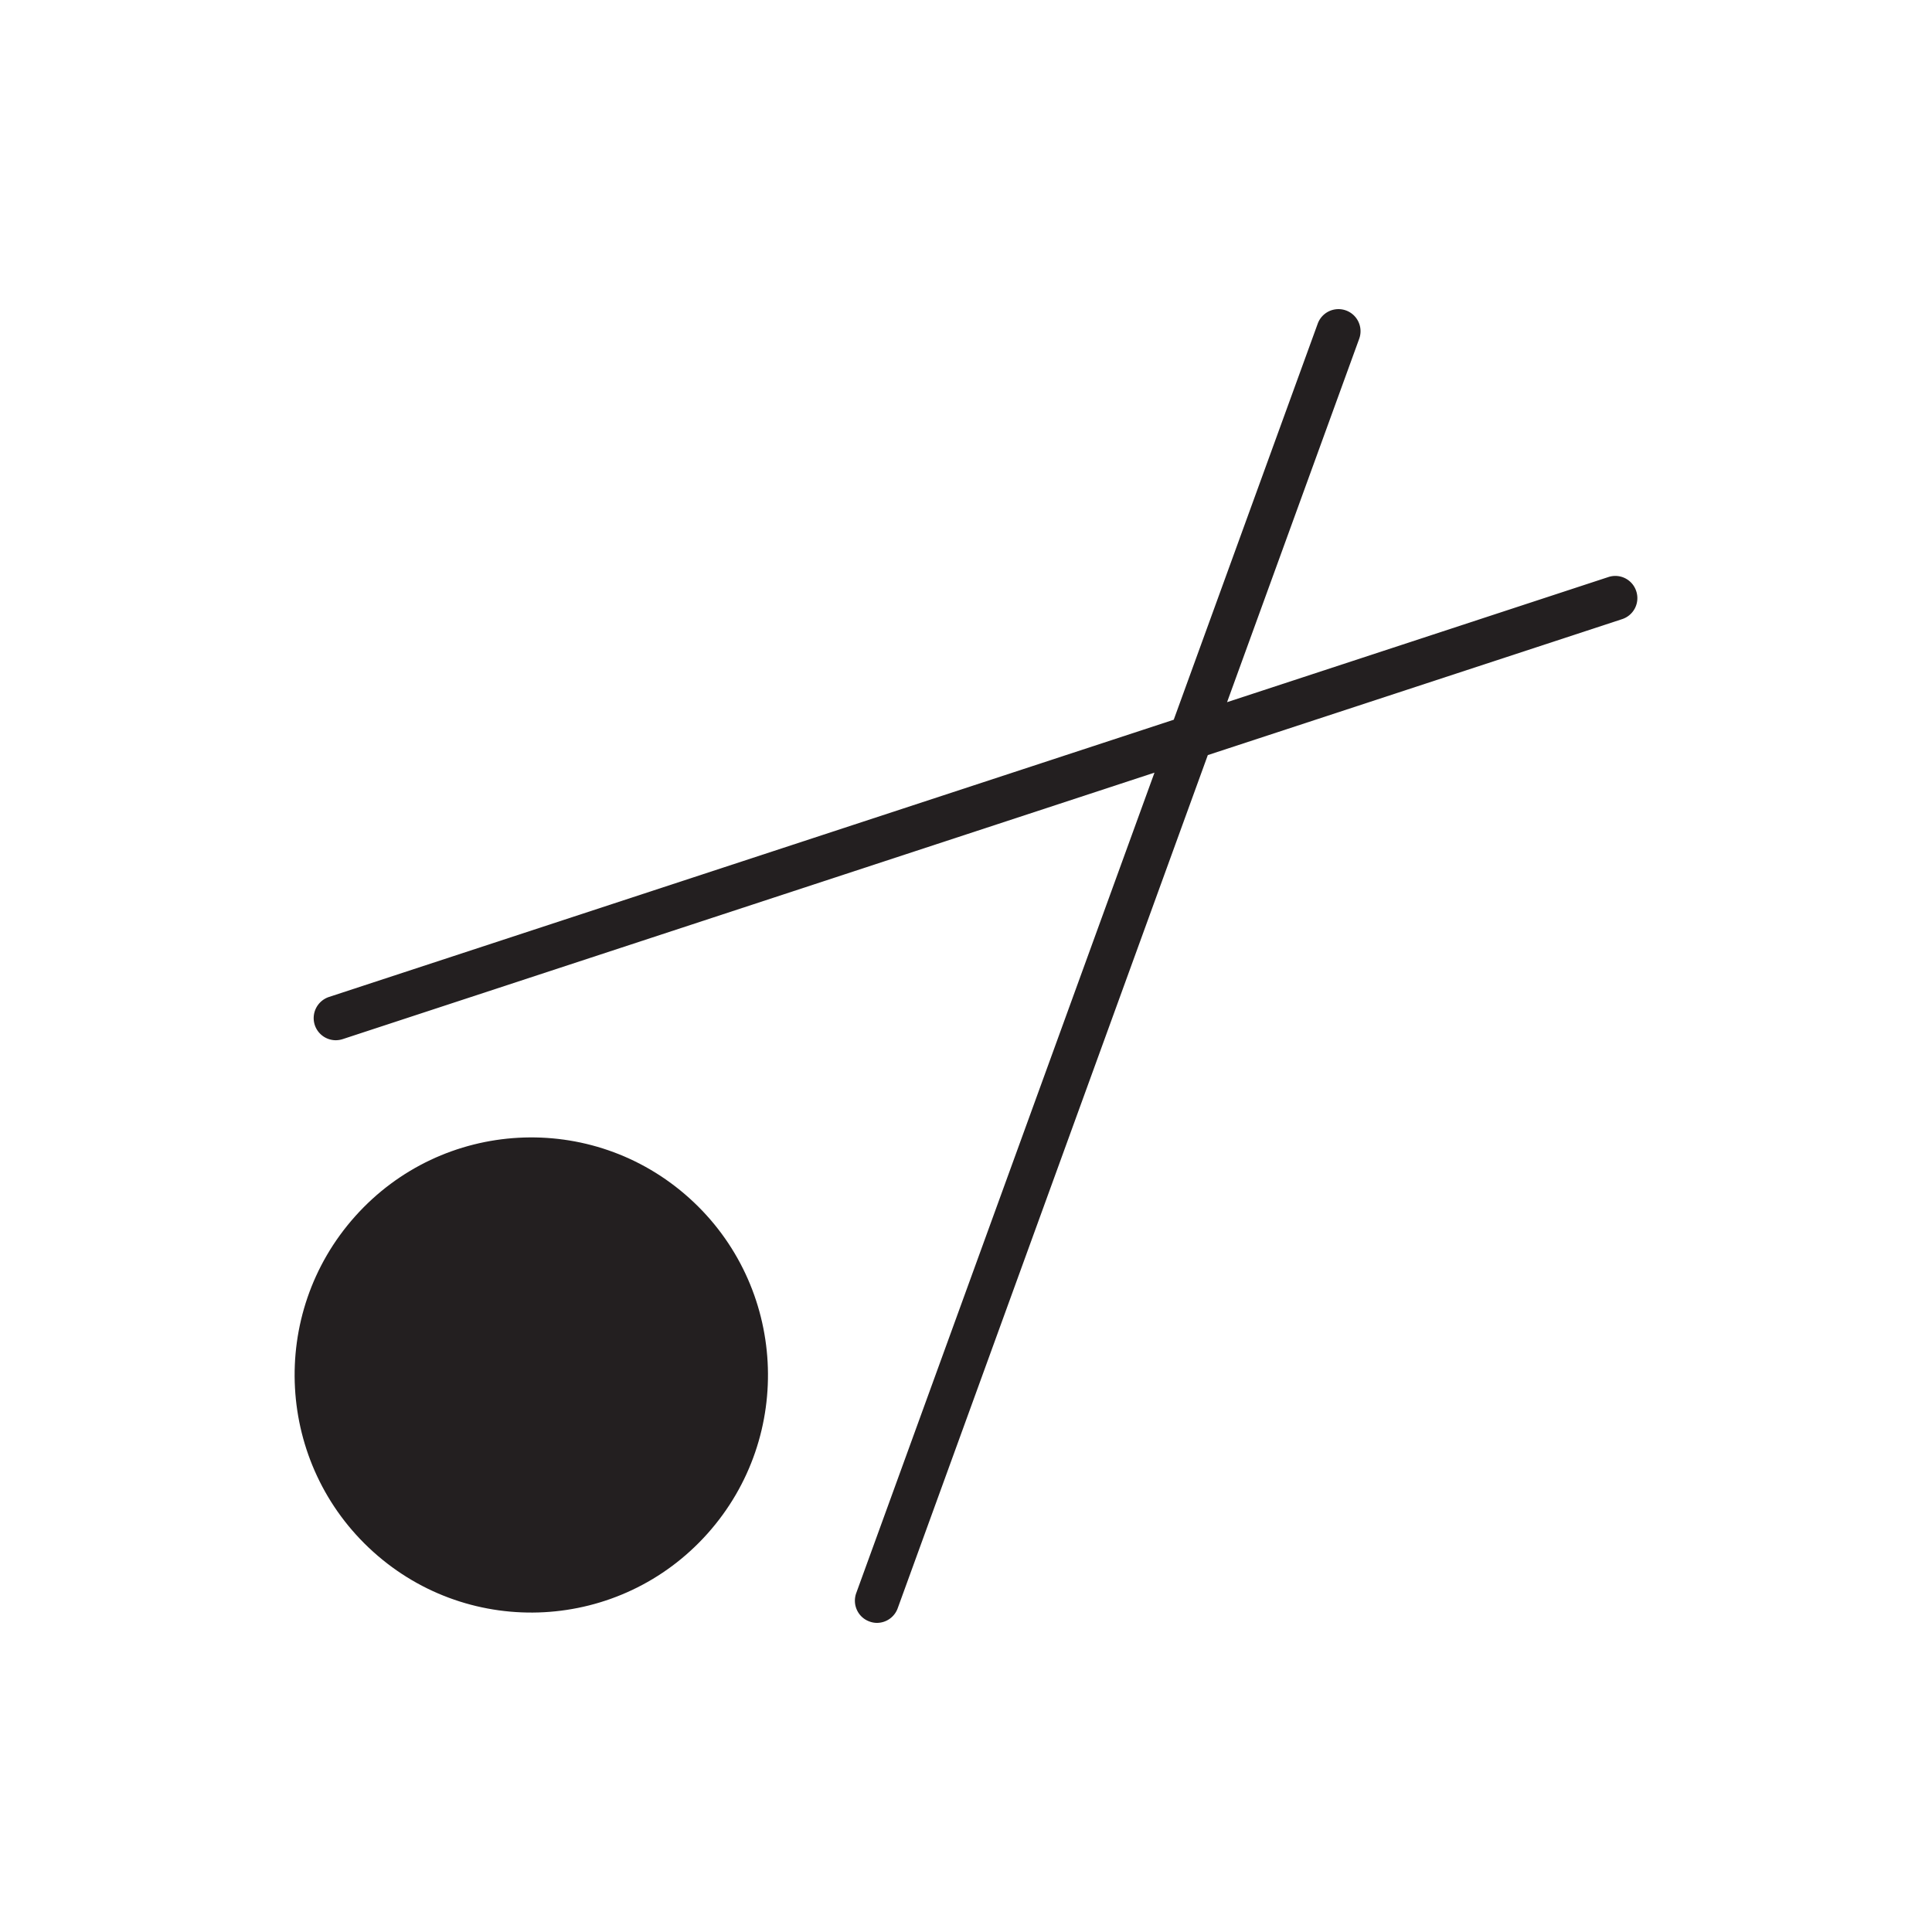 <svg data-bbox="30.5 32 139 136" viewBox="0 0 200 200" height="200" width="200" xmlns="http://www.w3.org/2000/svg" data-type="color">
    <g>
        <path d="M167.931 64.09l-42.898 14.077-32.105 88.324A2.29 2.29 0 0 1 90.782 168c-.257 0-.523-.048-.78-.145-1.189-.428-1.792-1.743-1.366-2.936l30.876-84.936-84.043 27.589a2.436 2.436 0 0 1-.715.113 2.294 2.294 0 0 1-2.17-1.581 2.307 2.307 0 0 1 1.463-2.896l87.458-28.702L136.412 33.5a2.285 2.285 0 1 1 4.291 1.573l-13.678 37.616 39.482-12.956a2.277 2.277 0 0 1 2.877 1.468 2.287 2.287 0 0 1-1.453 2.889z" fill="#231F20" data-color="1"/>
        <path d="M73.238 158.761c-9.035 10.111-24.526 10.955-34.598 1.885s-10.913-24.619-1.878-34.73 24.526-10.955 34.598-1.885 10.914 24.619 1.878 34.73z" fill="#231F20" data-color="1"/>
    </g>
</svg>
